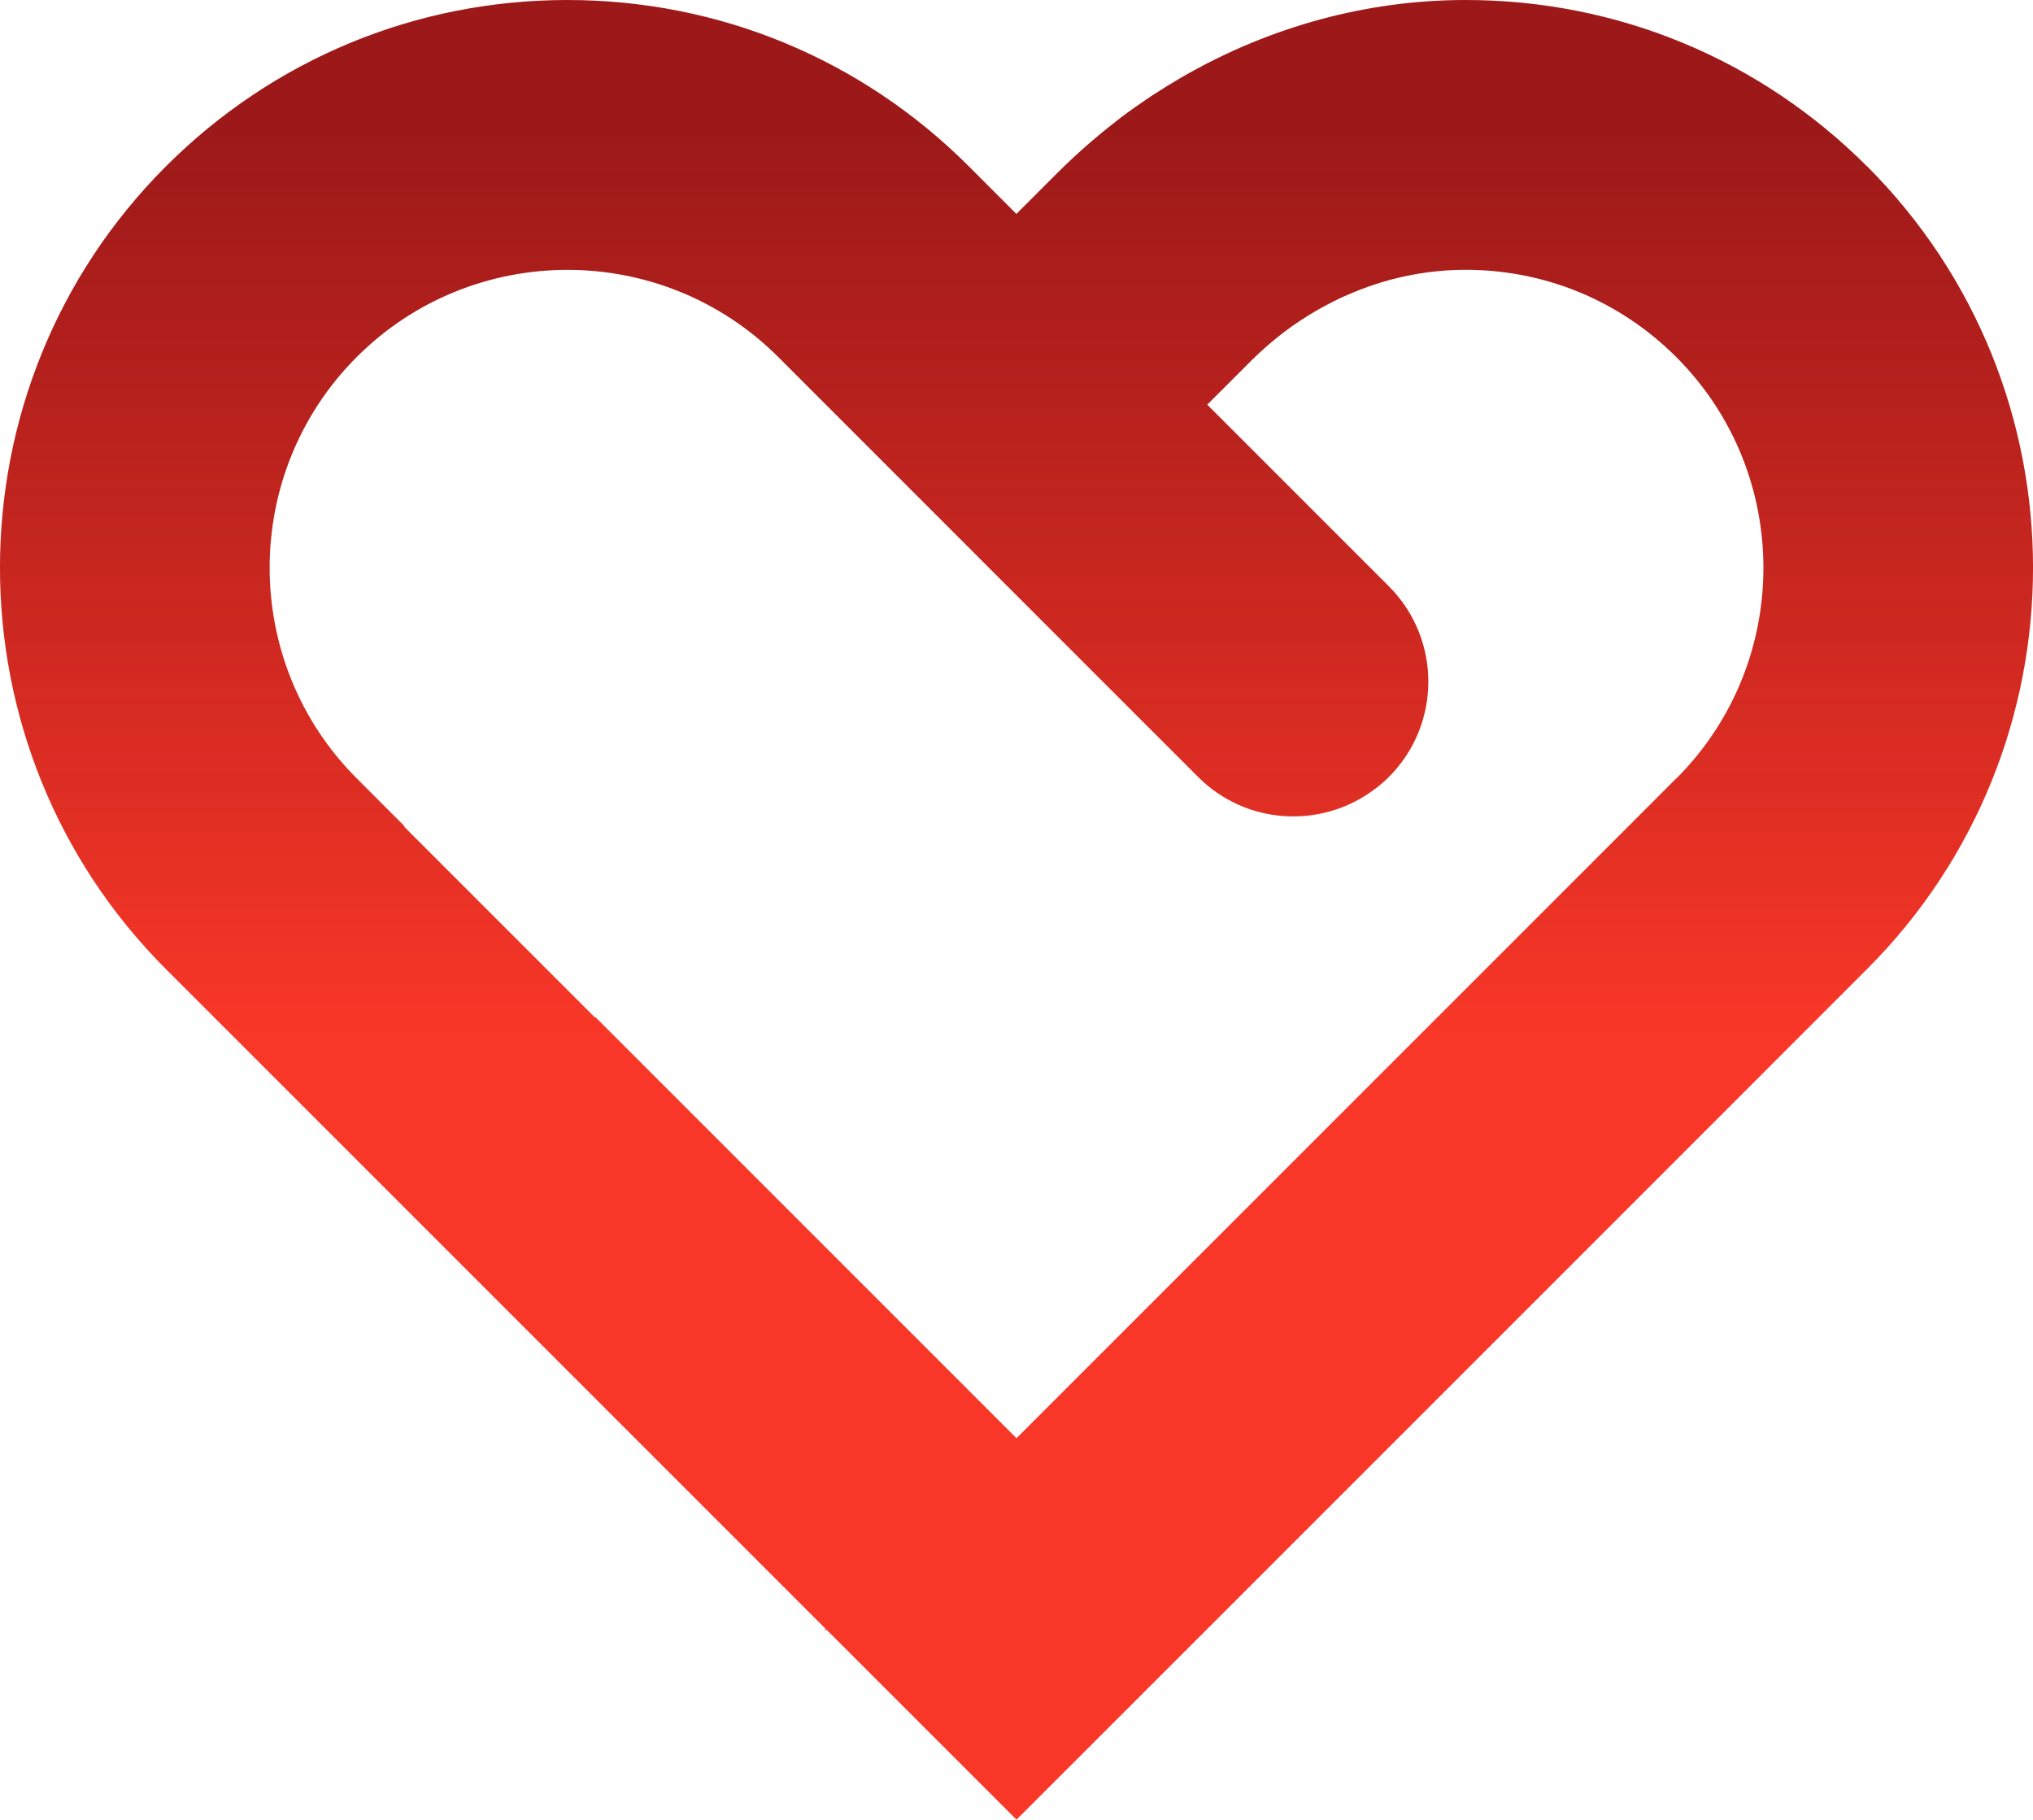 <?xml version="1.0" encoding="UTF-8"?>
<svg id="Capa_1" data-name="Capa 1" xmlns="http://www.w3.org/2000/svg" xmlns:xlink="http://www.w3.org/1999/xlink" viewBox="0 0 317.62 284.28">
  <defs>
    <style>
      .cls-1 {
        fill: url(#Degradado_sin_nombre_9);
      }
    </style>
    <linearGradient id="Degradado_sin_nombre_9" data-name="Degradado sin nombre 9" x1="158.81" y1="21.01" x2="158.81" y2="281.5" gradientUnits="userSpaceOnUse">
      <stop offset="0" stop-color="#930000" stop-opacity=".9"/>
      <stop offset=".54" stop-color="#f93728"/>
    </linearGradient>
  </defs>
  <path class="cls-1" d="M291.68,25.98C274.9,9.19,252.57-.04,228.83,0c-15.4,.02-30.35,4.2-43.54,11.69-.2,.12-.41,.24-.61,.35-1.4,.81-2.77,1.65-4.13,2.53-.28,.18-.56,.36-.84,.54-1.57,1.05-3.12,2.14-4.63,3.28-.25,.19-.5,.4-.75,.59-1.25,.96-2.47,1.96-3.67,2.99-.38,.32-.76,.65-1.13,.98-1.4,1.24-2.78,2.52-4.12,3.85l-6.62,6.62-7.44-7.45C134.61,9.23,112.34,0,88.65,0S42.69,9.23,25.93,25.98c-34.58,34.58-34.58,90.85,0,125.43l37.24,37.24,65.84,65.84-.24,.24,.38-.11,29.66,29.66,29.8-29.79h0s0,0,0,0l22.49-22.49,43.35-43.35,29.79-29.8,7.45-7.45c34.58-34.58,34.58-90.85,0-125.43Zm-29.8,95.63l-7.44,7.45-9.93,9.93-63.21,63.21-22.49,22.49h0s-65.84-65.84-65.84-65.84l-.05,.08-29.79-29.79,.05-.08-7.44-7.45c-18.15-18.15-18.15-47.69,0-65.84,9.08-9.08,21-13.61,32.92-13.61s23.84,4.54,32.92,13.61l7.45,7.45,29.79,29.8h0s21.21,21.21,21.21,21.21l7.16,7.16c7.41,7.41,18.96,8.12,27.2,2.18,.9-.65,1.78-1.36,2.59-2.18,8.23-8.23,8.23-21.57,0-29.8l-28.37-28.37h0s6.87-6.87,6.87-6.87c.68-.68,1.39-1.33,2.1-1.97,.21-.18,.42-.36,.62-.54,.56-.48,1.13-.96,1.71-1.41,.19-.15,.38-.3,.57-.45,.76-.58,1.53-1.14,2.33-1.67,.12-.08,.25-.16,.37-.24,.68-.45,1.38-.89,2.08-1.3,.23-.13,.45-.27,.68-.4,.7-.4,1.42-.78,2.14-1.15,.14-.07,.27-.15,.41-.21,.87-.43,1.74-.83,2.63-1.2,.18-.08,.36-.14,.54-.22,.73-.3,1.46-.58,2.21-.84,.22-.08,.45-.16,.67-.23,.91-.3,1.82-.59,2.74-.83h0c3.76-1,7.65-1.53,11.6-1.54,12.47-.02,24.19,4.82,33.01,13.64,18.15,18.15,18.15,47.69,0,65.84Z"/>
</svg>